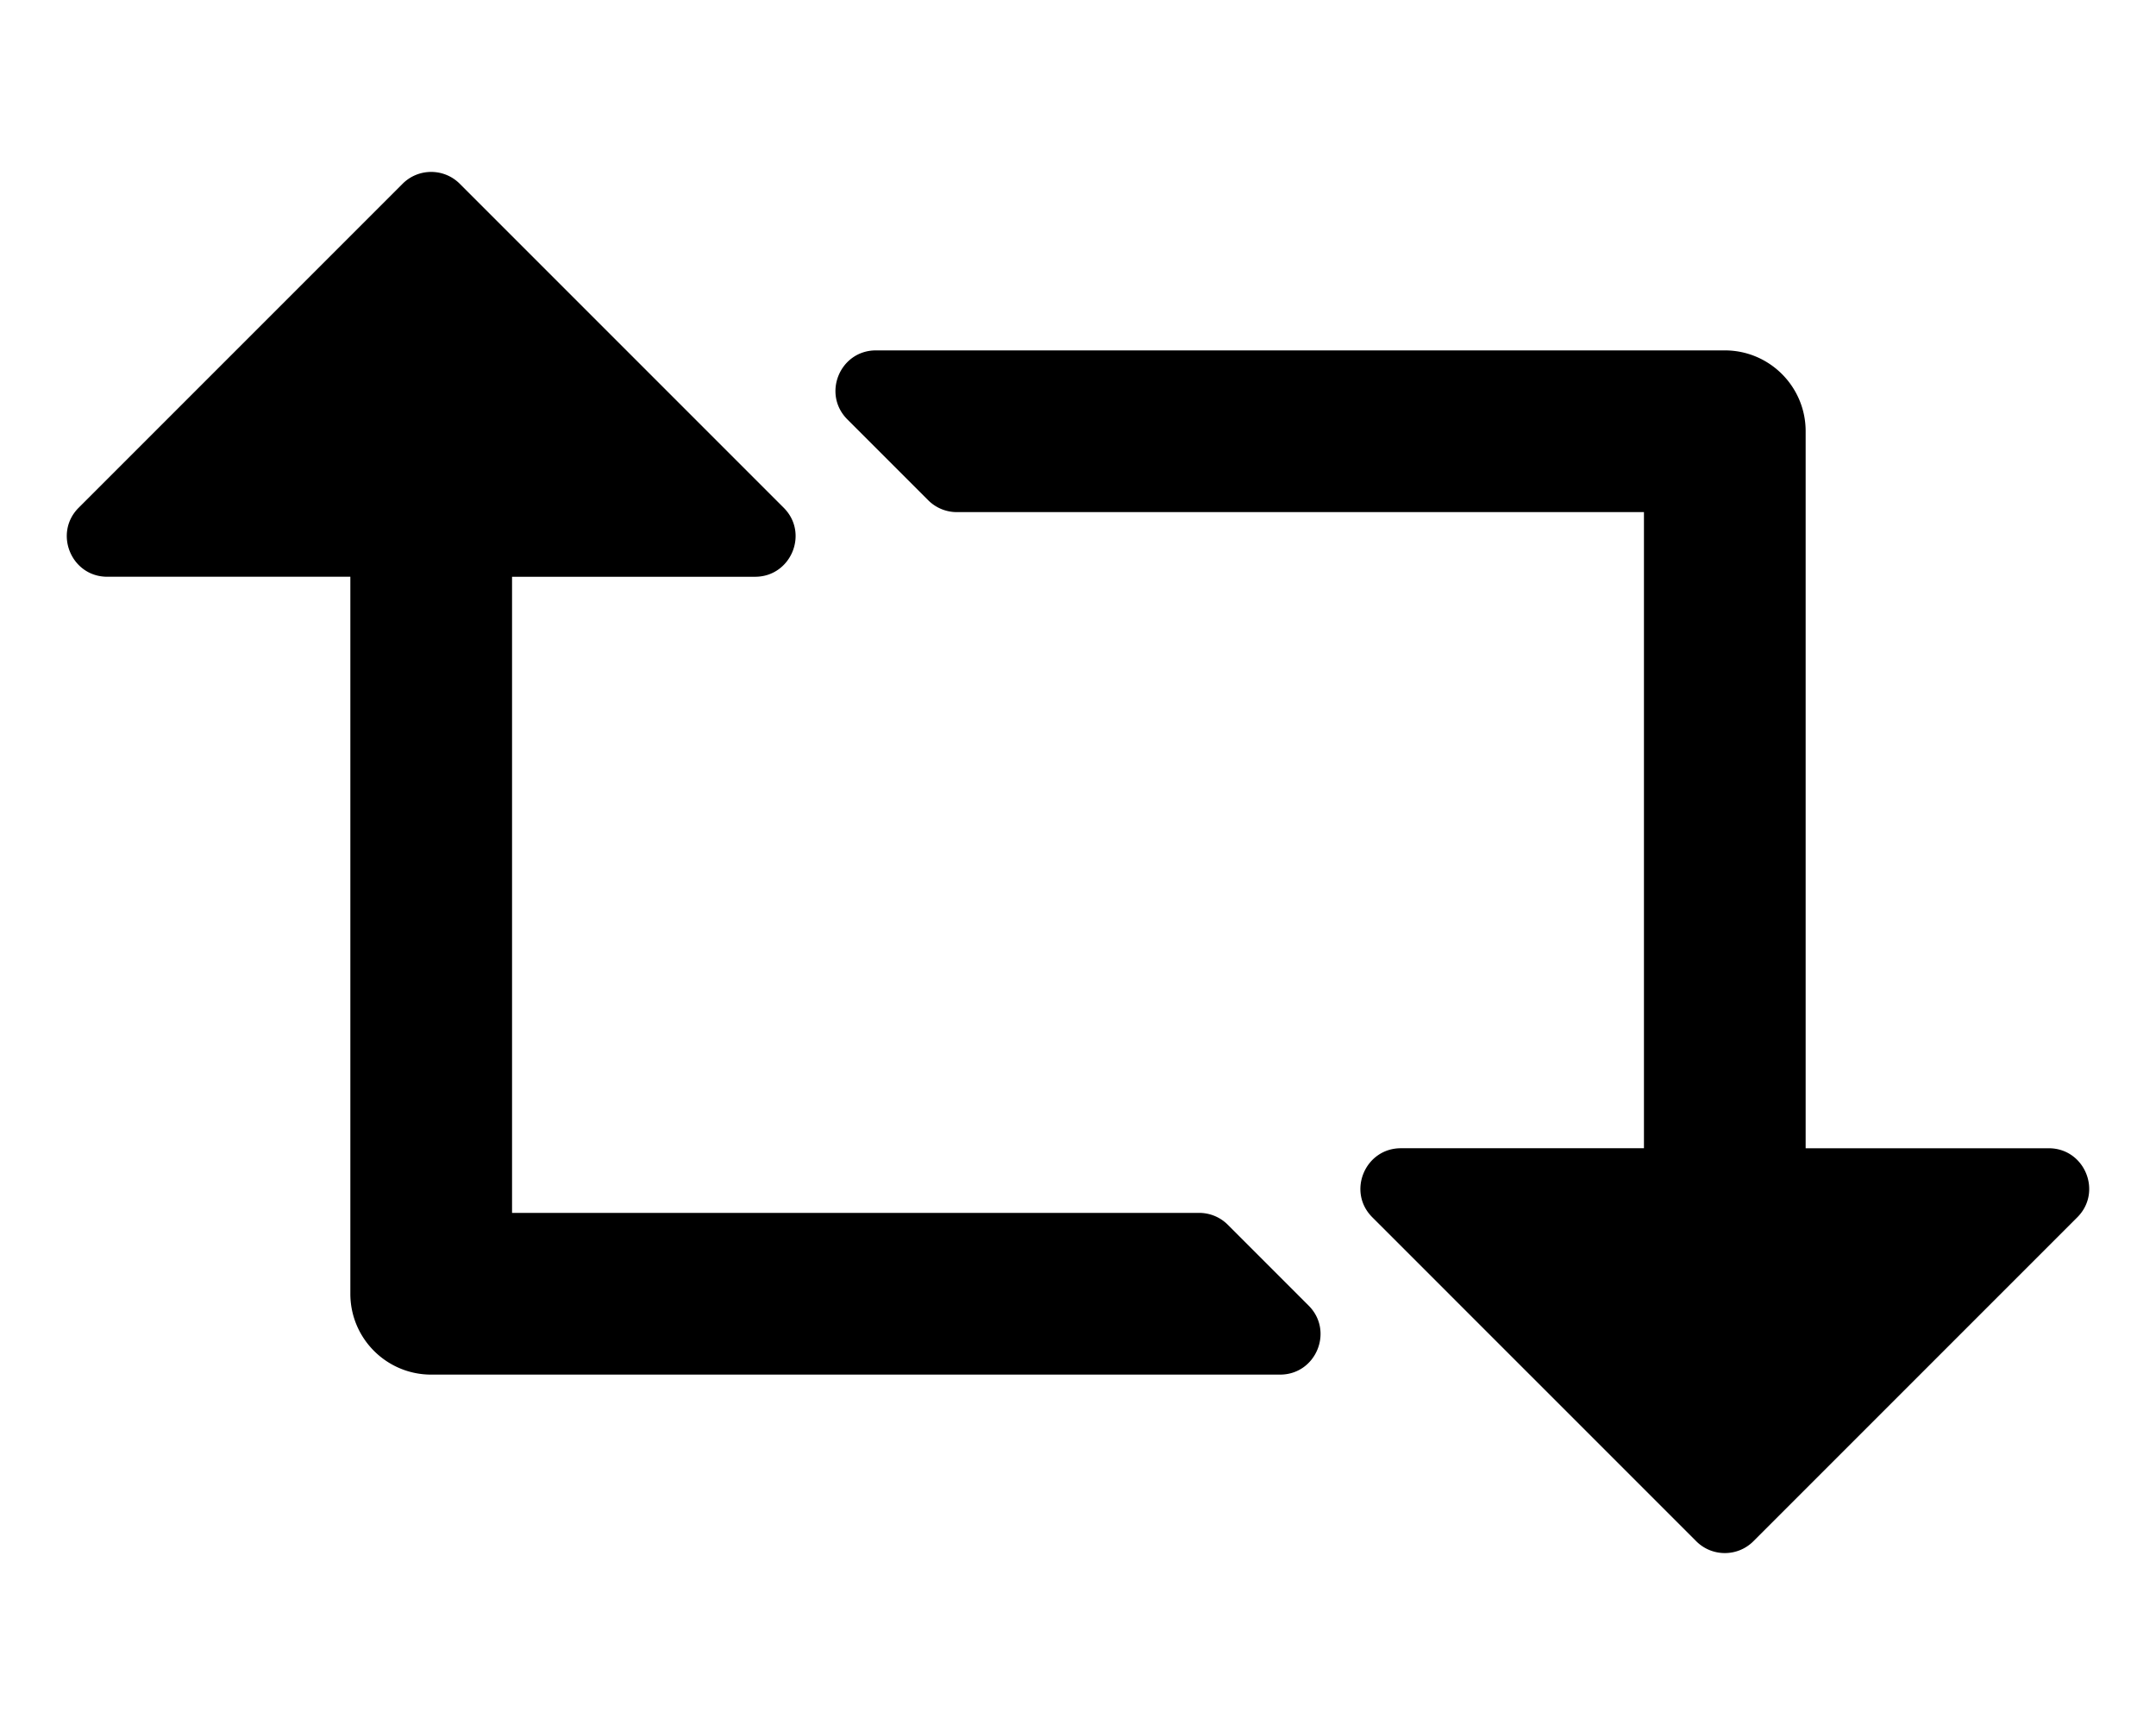 <svg xmlns="http://www.w3.org/2000/svg" viewBox="0 0 640 512">
<!--
Font Awesome Pro 5.15.0 by @fontawesome - https://fontawesome.com
License - https://fontawesome.com/license (Commercial License)
-->
<path d="M388.461 387.515c7.56 7.56 2.206 20.485-8.485 20.485H128c-13.255 0-24-10.745-24-24V171.187l-72.162-.001c-10.683-.001-16.022-12.949-8.485-20.485l96.156-96.156c4.686-4.686 12.284-4.687 16.971 0l96.16 96.16c7.58 7.58 2.14 20.485-8.485 20.485L152 171.188V360h203.976c3.183 0 6.235 1.264 8.485 3.515l24 24zm219.701-46.7L536 340.813V128c0-13.255-10.745-24-24-24H260.024c-10.691 0-16.045 12.926-8.485 20.485l24 24a12.002 12.002 0 0 0 8.485 3.515H488v188.812l-72.154-.001c-10.625 0-16.066 12.905-8.485 20.485l96.16 96.16c4.686 4.687 12.285 4.686 16.971 0l96.156-96.156c7.535-7.536 2.197-20.485-8.486-20.485z"/></svg>
